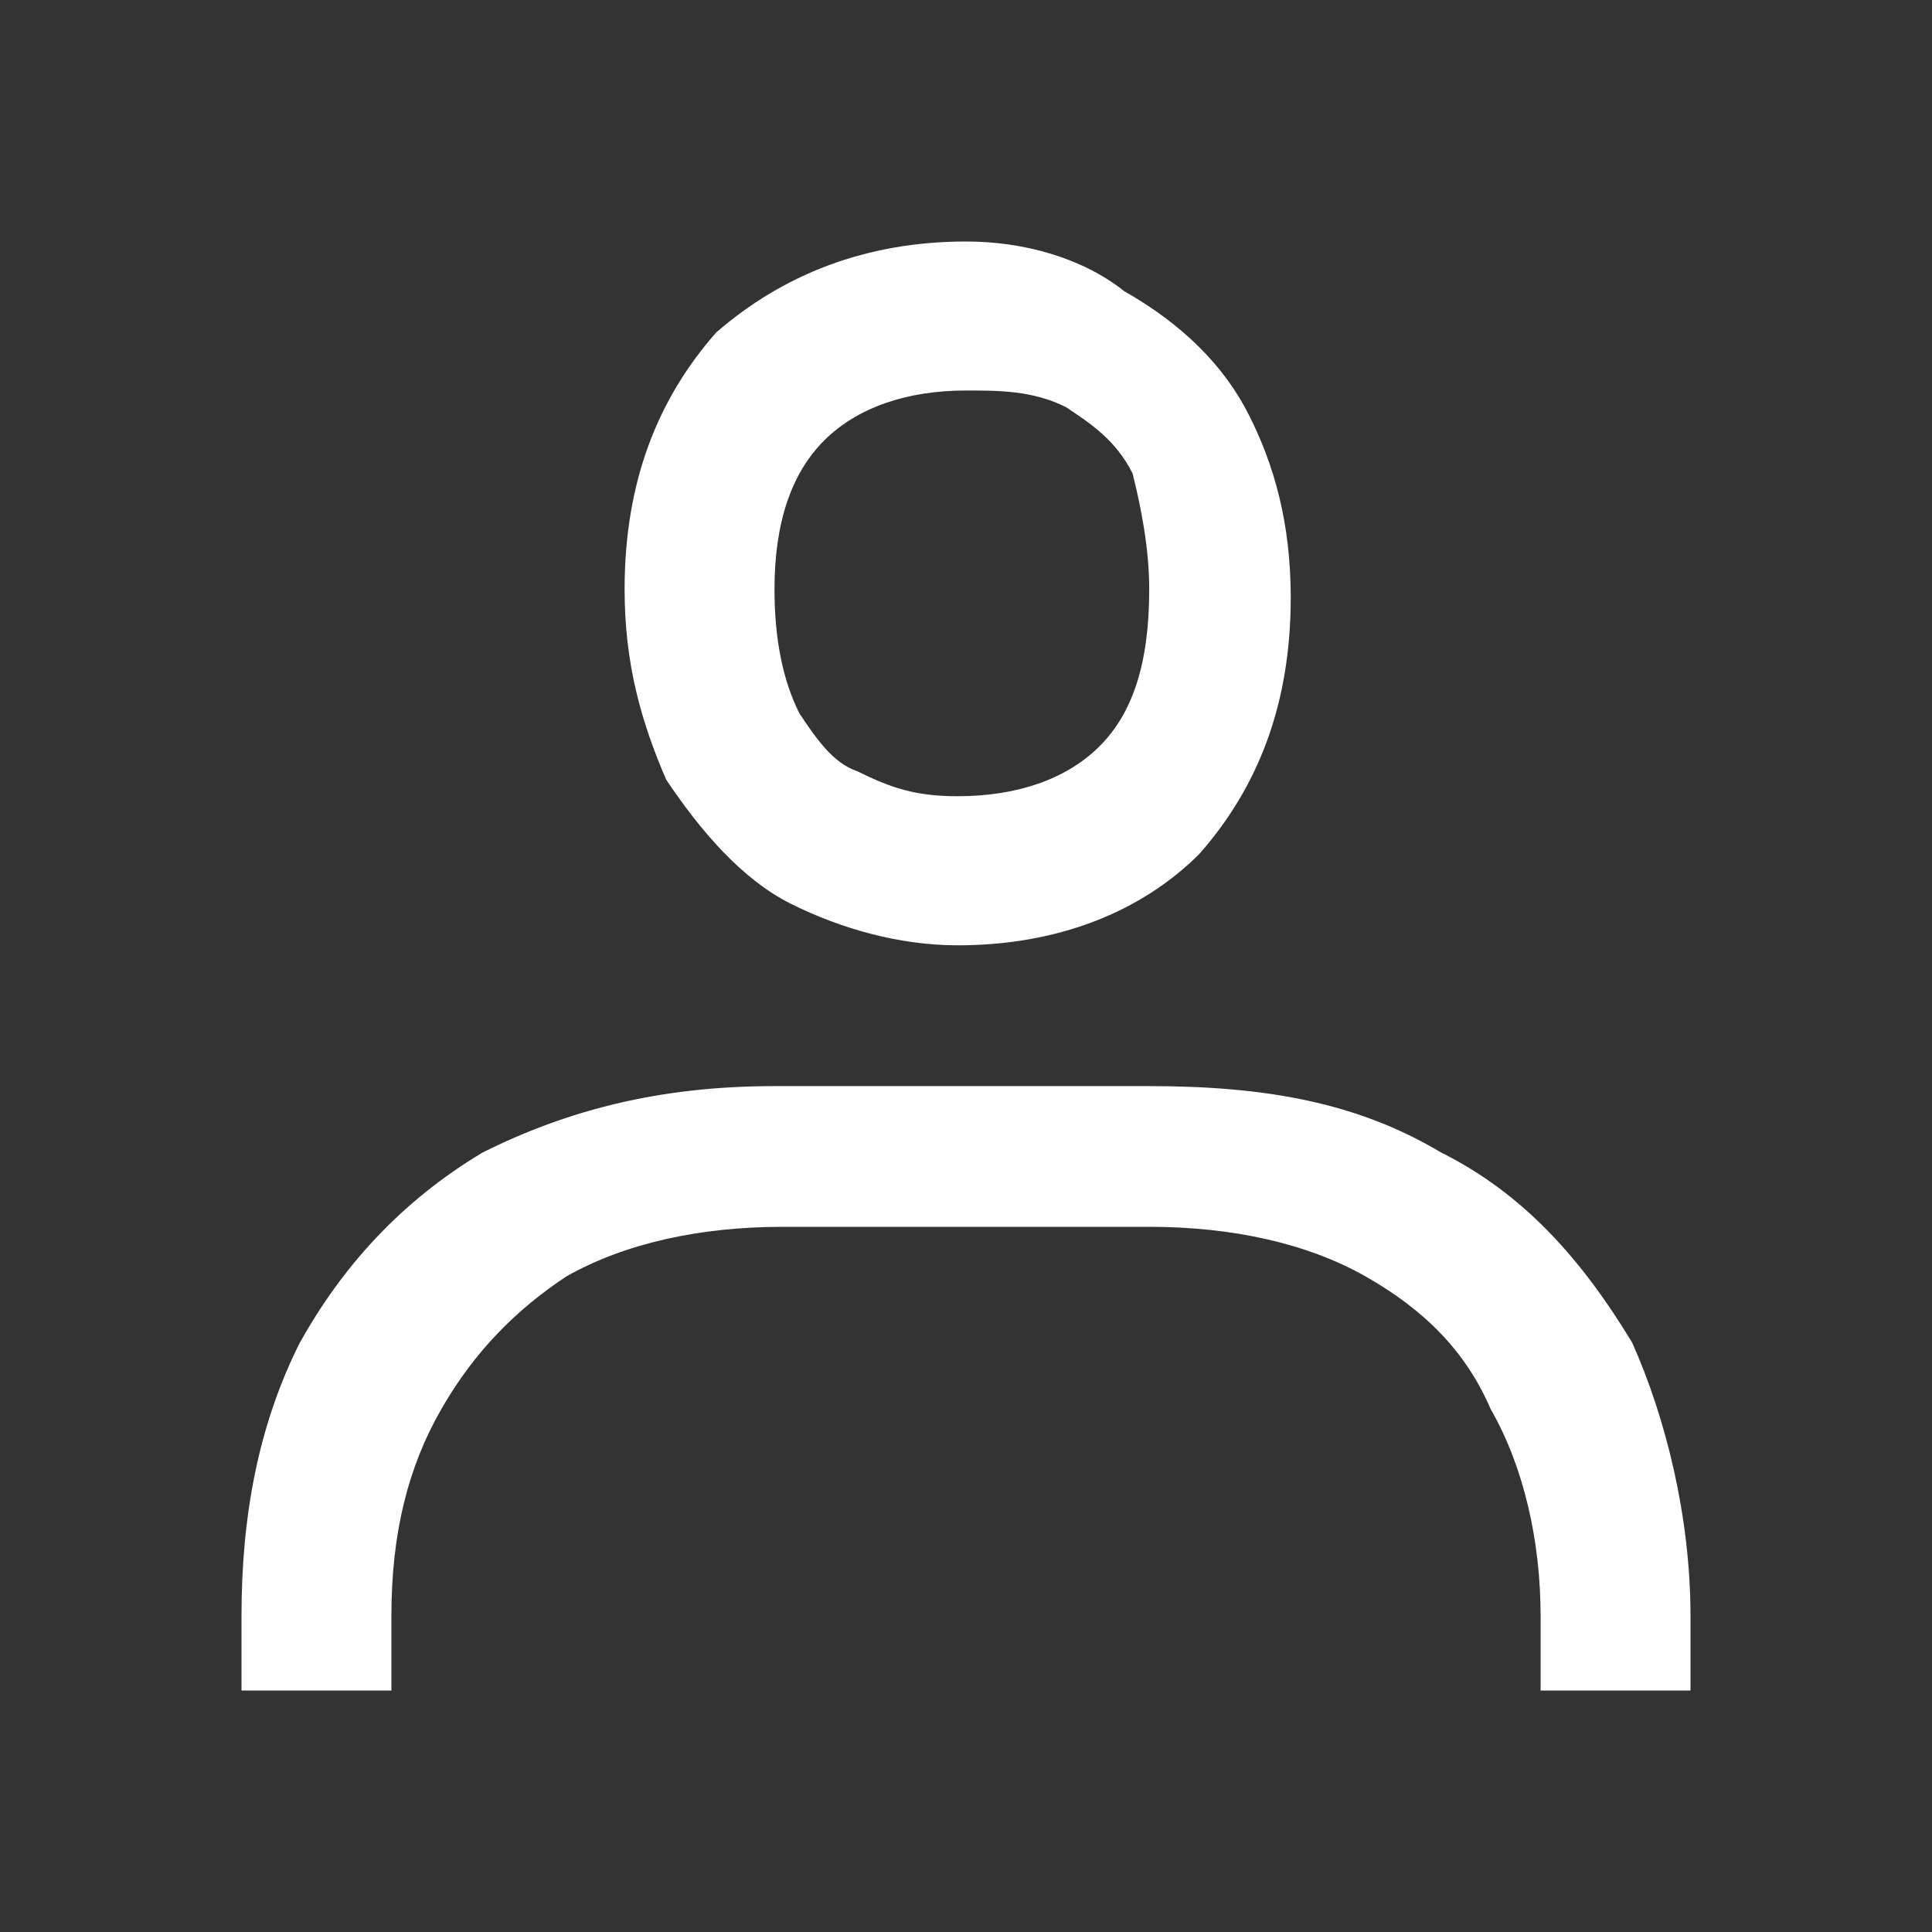 <svg width="24" height="24" viewBox="0 0 24 24" fill="none" xmlns="http://www.w3.org/2000/svg">
<rect x="0" y="0" width="24" height="24" fill="#333333" stroke="none"/>
<path d="M17.897 14.314C16.862 13.697 15.724 13.492 14.276 13.492H9.621C8.172 13.492 7.034 13.8 6 14.314C4.966 14.931 4.241 15.754 3.724 16.68C3.207 17.709 3 18.84 3 20.074V21H4.862V20.074C4.862 19.046 5.069 18.223 5.483 17.503C5.897 16.783 6.414 16.269 7.034 15.857C7.759 15.446 8.69 15.24 9.724 15.24H14.276C15.31 15.24 16.241 15.446 16.965 15.857C17.69 16.269 18.207 16.783 18.517 17.503C18.931 18.223 19.138 19.149 19.138 20.074V21H21V20.074C21 18.84 20.69 17.606 20.276 16.68C19.655 15.652 18.931 14.829 17.897 14.314Z" fill="white"/>
<path d="M9.828 11.229C10.448 11.537 11.172 11.743 11.896 11.743C13.138 11.743 14.172 11.331 14.896 10.611C15.621 9.789 16.034 8.76 16.034 7.423C16.034 6.497 15.828 5.777 15.517 5.16C15.207 4.543 14.69 4.029 13.965 3.617C13.448 3.206 12.724 3 12 3C10.758 3 9.724 3.411 8.896 4.131C8.172 4.954 7.759 5.983 7.759 7.32C7.759 8.246 7.965 8.966 8.276 9.686C8.69 10.303 9.207 10.92 9.828 11.229ZM10.241 5.469C10.655 5.057 11.276 4.851 12 4.851C12.414 4.851 12.828 4.851 13.241 5.057C13.552 5.263 13.862 5.469 14.069 5.88C14.172 6.291 14.276 6.806 14.276 7.32C14.276 8.246 14.069 8.863 13.655 9.274C13.241 9.686 12.621 9.891 11.896 9.891C11.379 9.891 11.069 9.789 10.655 9.583C10.345 9.48 10.138 9.171 9.931 8.863C9.724 8.451 9.621 7.937 9.621 7.32C9.621 6.497 9.828 5.88 10.241 5.469Z" fill="white"/>
</svg>
